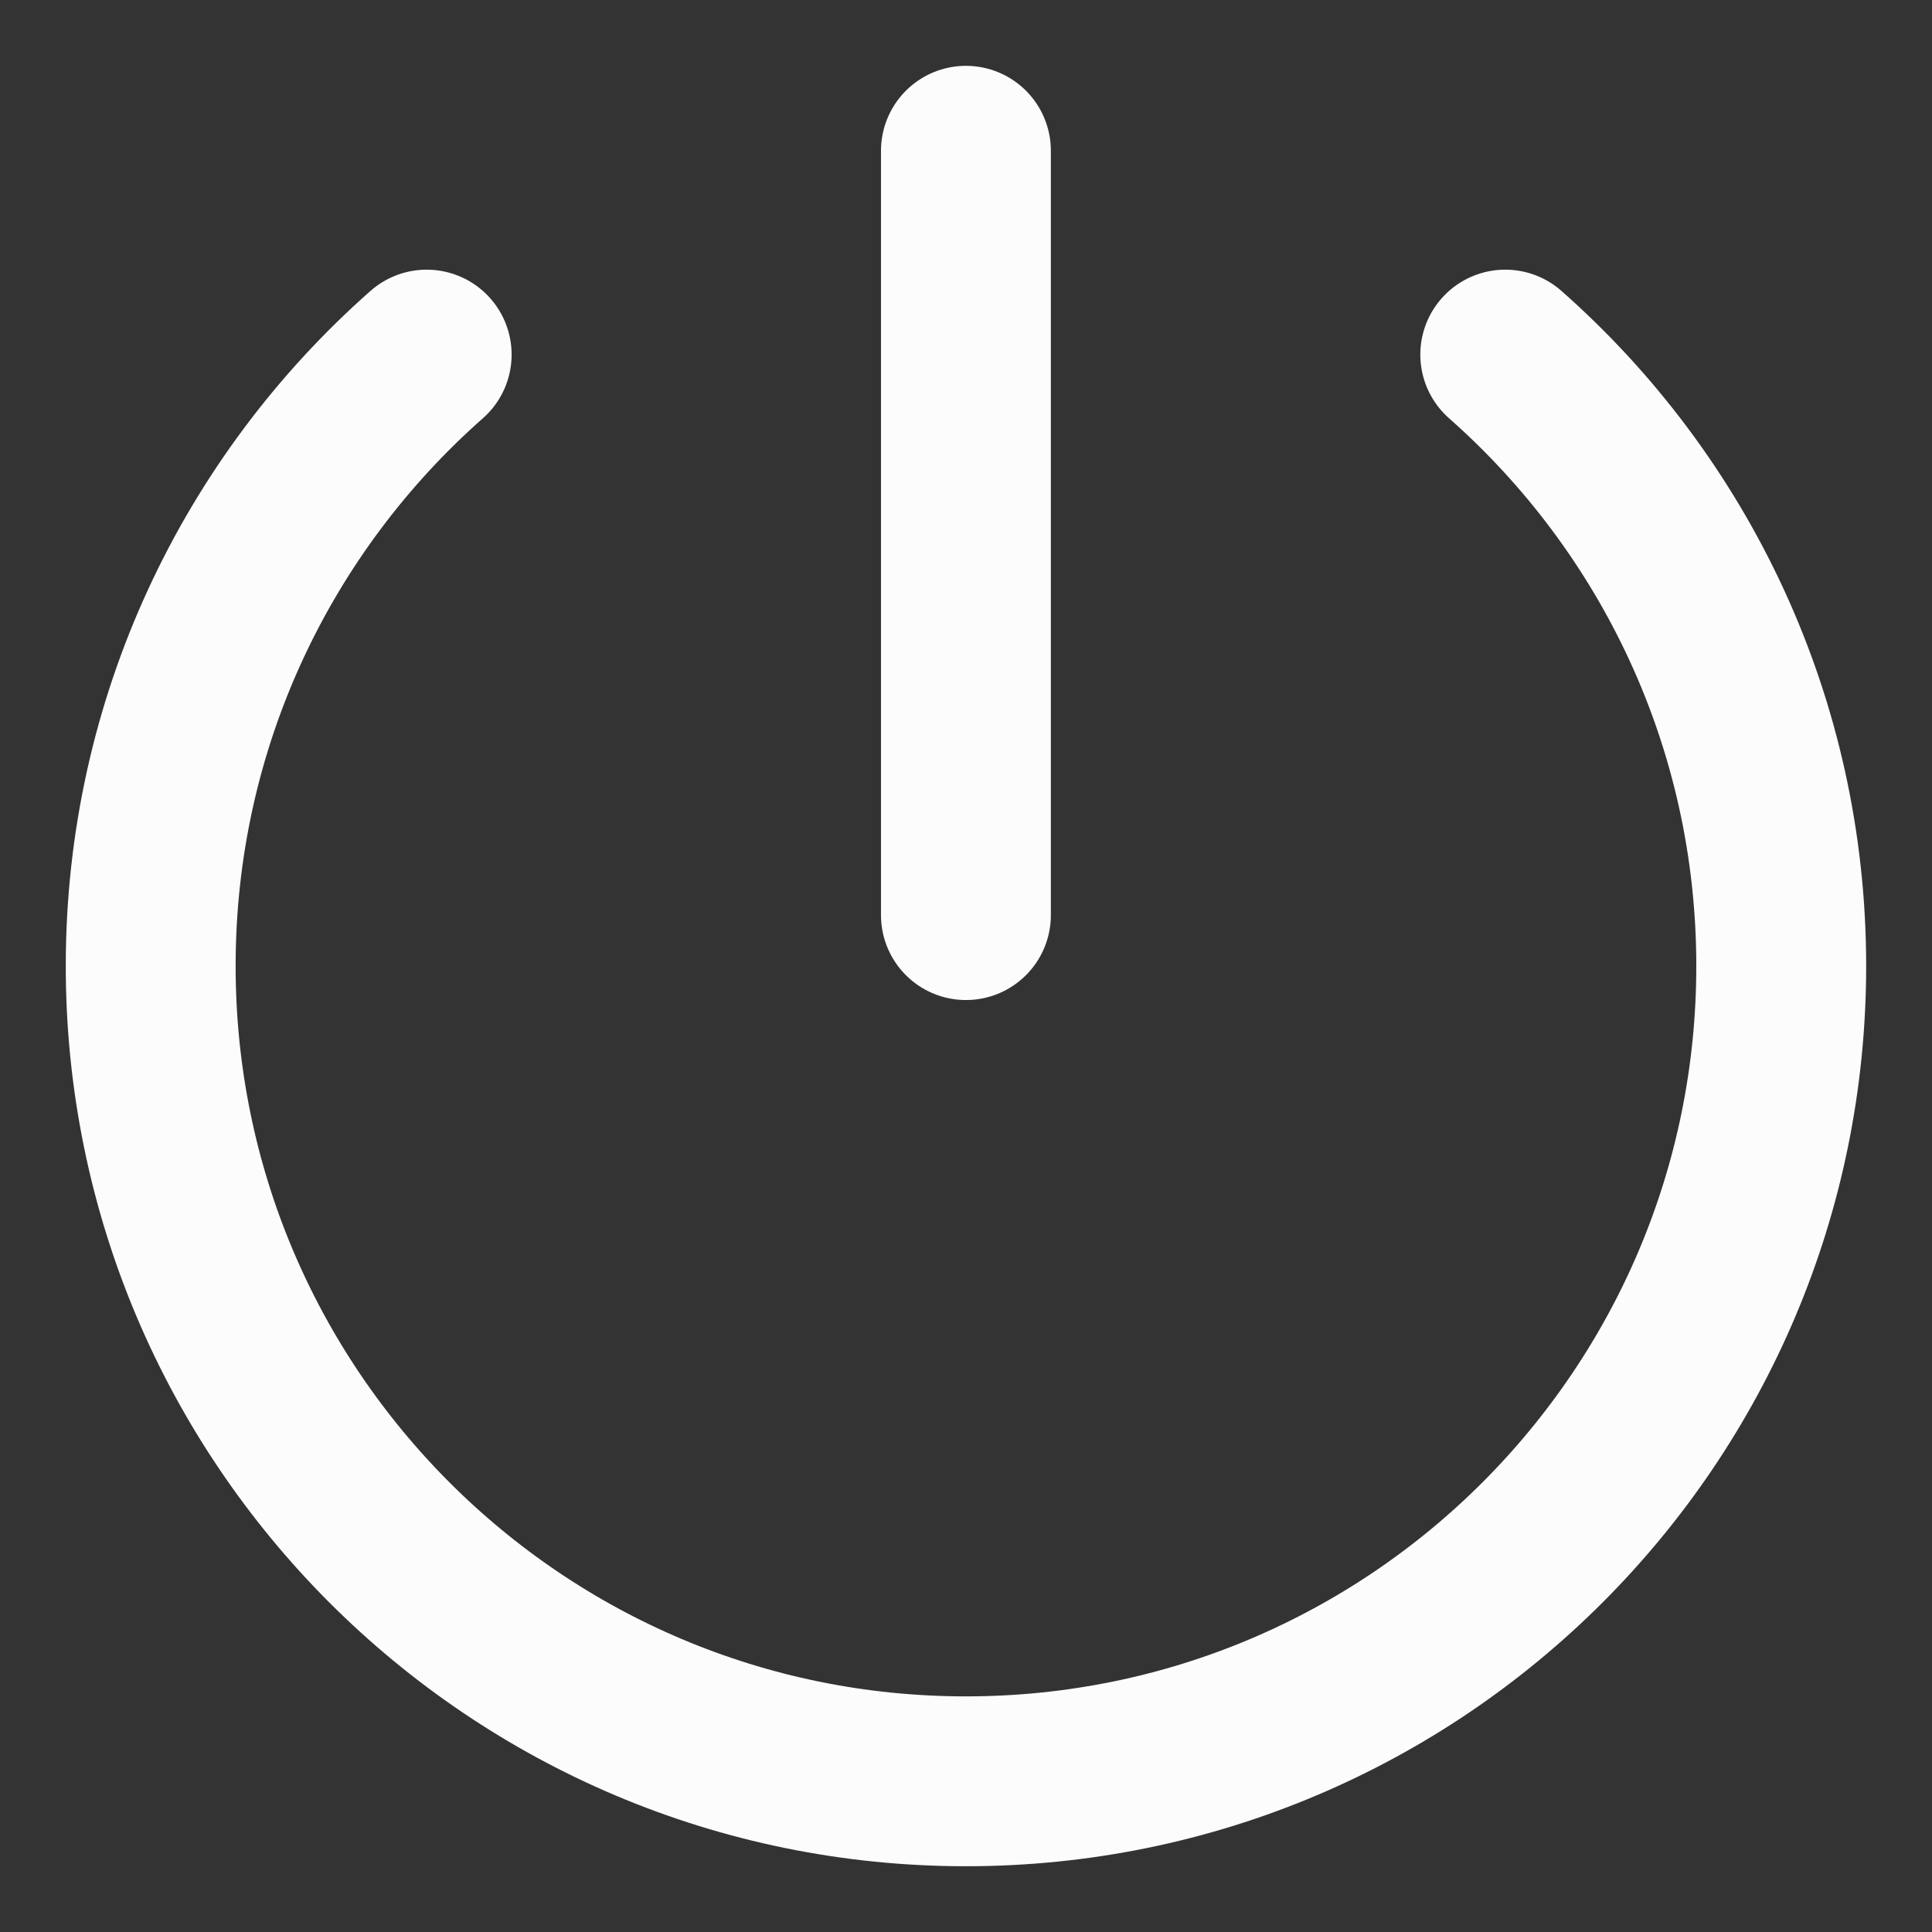 <svg width="26" height="26" viewBox="0 0 26 26" fill="none" xmlns="http://www.w3.org/2000/svg">
<rect x="0" y="0" width="26" height="26" fill="#333333" stroke="none"/>
<path d="M12.999 12.315V2.029M5.742 4.772C3.465 6.782 2.028 9.723 2.028 13C2.028 19.06 6.94 23.972 12.999 23.972C19.059 23.972 23.971 19.06 23.971 13C23.971 9.723 22.534 6.782 20.257 4.772" stroke="#FCFCFC" stroke-width="2.286" stroke-linecap="round" stroke-linejoin="round"/>
</svg>
